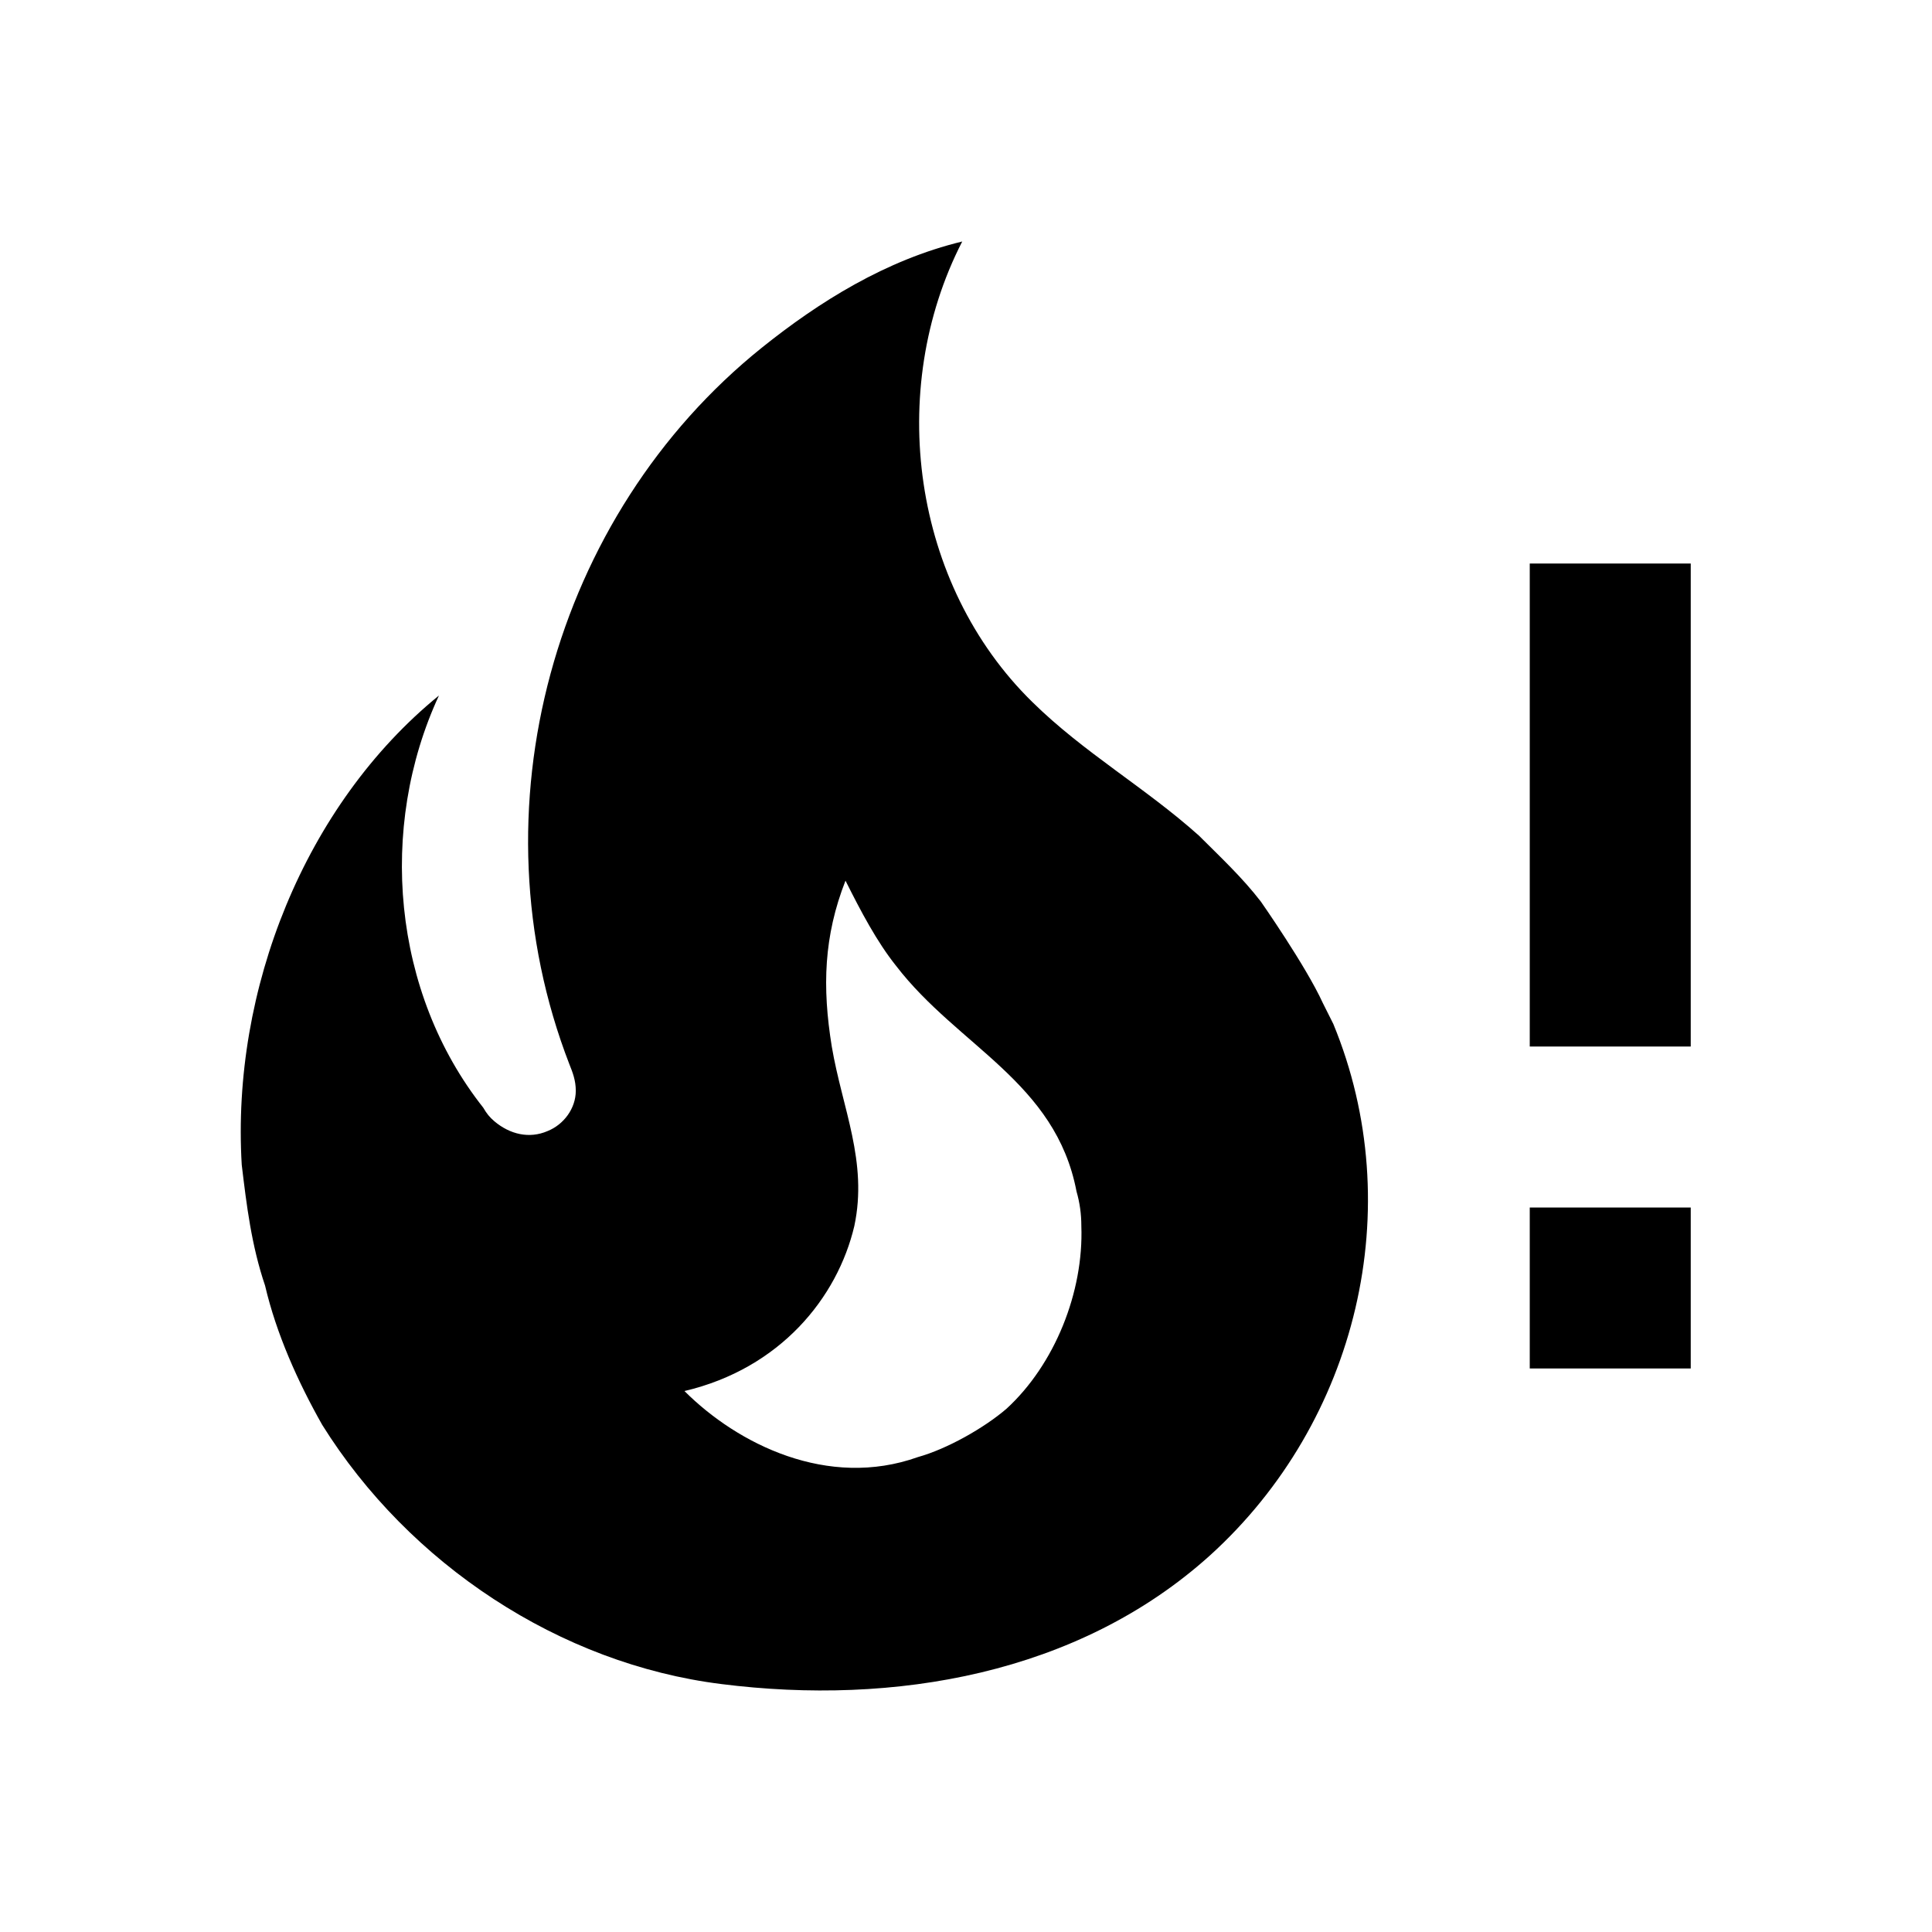 <svg width="40" height="40" viewBox="0 0 40 40" fill="none" xmlns="http://www.w3.org/2000/svg">
<path d="M26.105 18.667C25.721 18.167 25.255 17.733 24.822 17.3C23.705 16.3 22.438 15.583 21.372 14.533C18.888 12.1 18.338 8.083 19.922 5C18.338 5.383 16.955 6.25 15.771 7.2C11.455 10.667 9.755 16.783 11.788 22.033C11.855 22.2 11.921 22.367 11.921 22.583C11.921 22.95 11.671 23.283 11.338 23.417C10.955 23.583 10.555 23.483 10.238 23.217C10.138 23.133 10.072 23.05 10.005 22.933C8.121 20.55 7.821 17.133 9.088 14.4C6.305 16.667 4.788 20.5 5.005 24.117C5.105 24.95 5.205 25.783 5.488 26.617C5.721 27.617 6.171 28.617 6.671 29.5C8.471 32.383 11.588 34.45 14.938 34.867C18.505 35.317 22.322 34.667 25.055 32.2C28.105 29.433 29.172 25 27.605 21.2L27.388 20.767C27.038 20 26.105 18.667 26.105 18.667ZM20.838 29.167C20.372 29.567 19.605 30 19.005 30.167C17.138 30.833 15.271 29.9 14.171 28.8C16.155 28.333 17.338 26.867 17.688 25.383C17.971 24.05 17.438 22.95 17.221 21.667C17.021 20.433 17.055 19.383 17.505 18.233C17.822 18.867 18.155 19.5 18.555 20C19.838 21.667 21.855 22.4 22.288 24.667C22.355 24.9 22.388 25.133 22.388 25.383C22.438 26.75 21.838 28.25 20.838 29.167ZM35.005 21.667H31.672V11.667H35.005V21.667ZM35.005 28.333H31.672V25H35.005V28.333Z" fill="black"/>
</svg>
